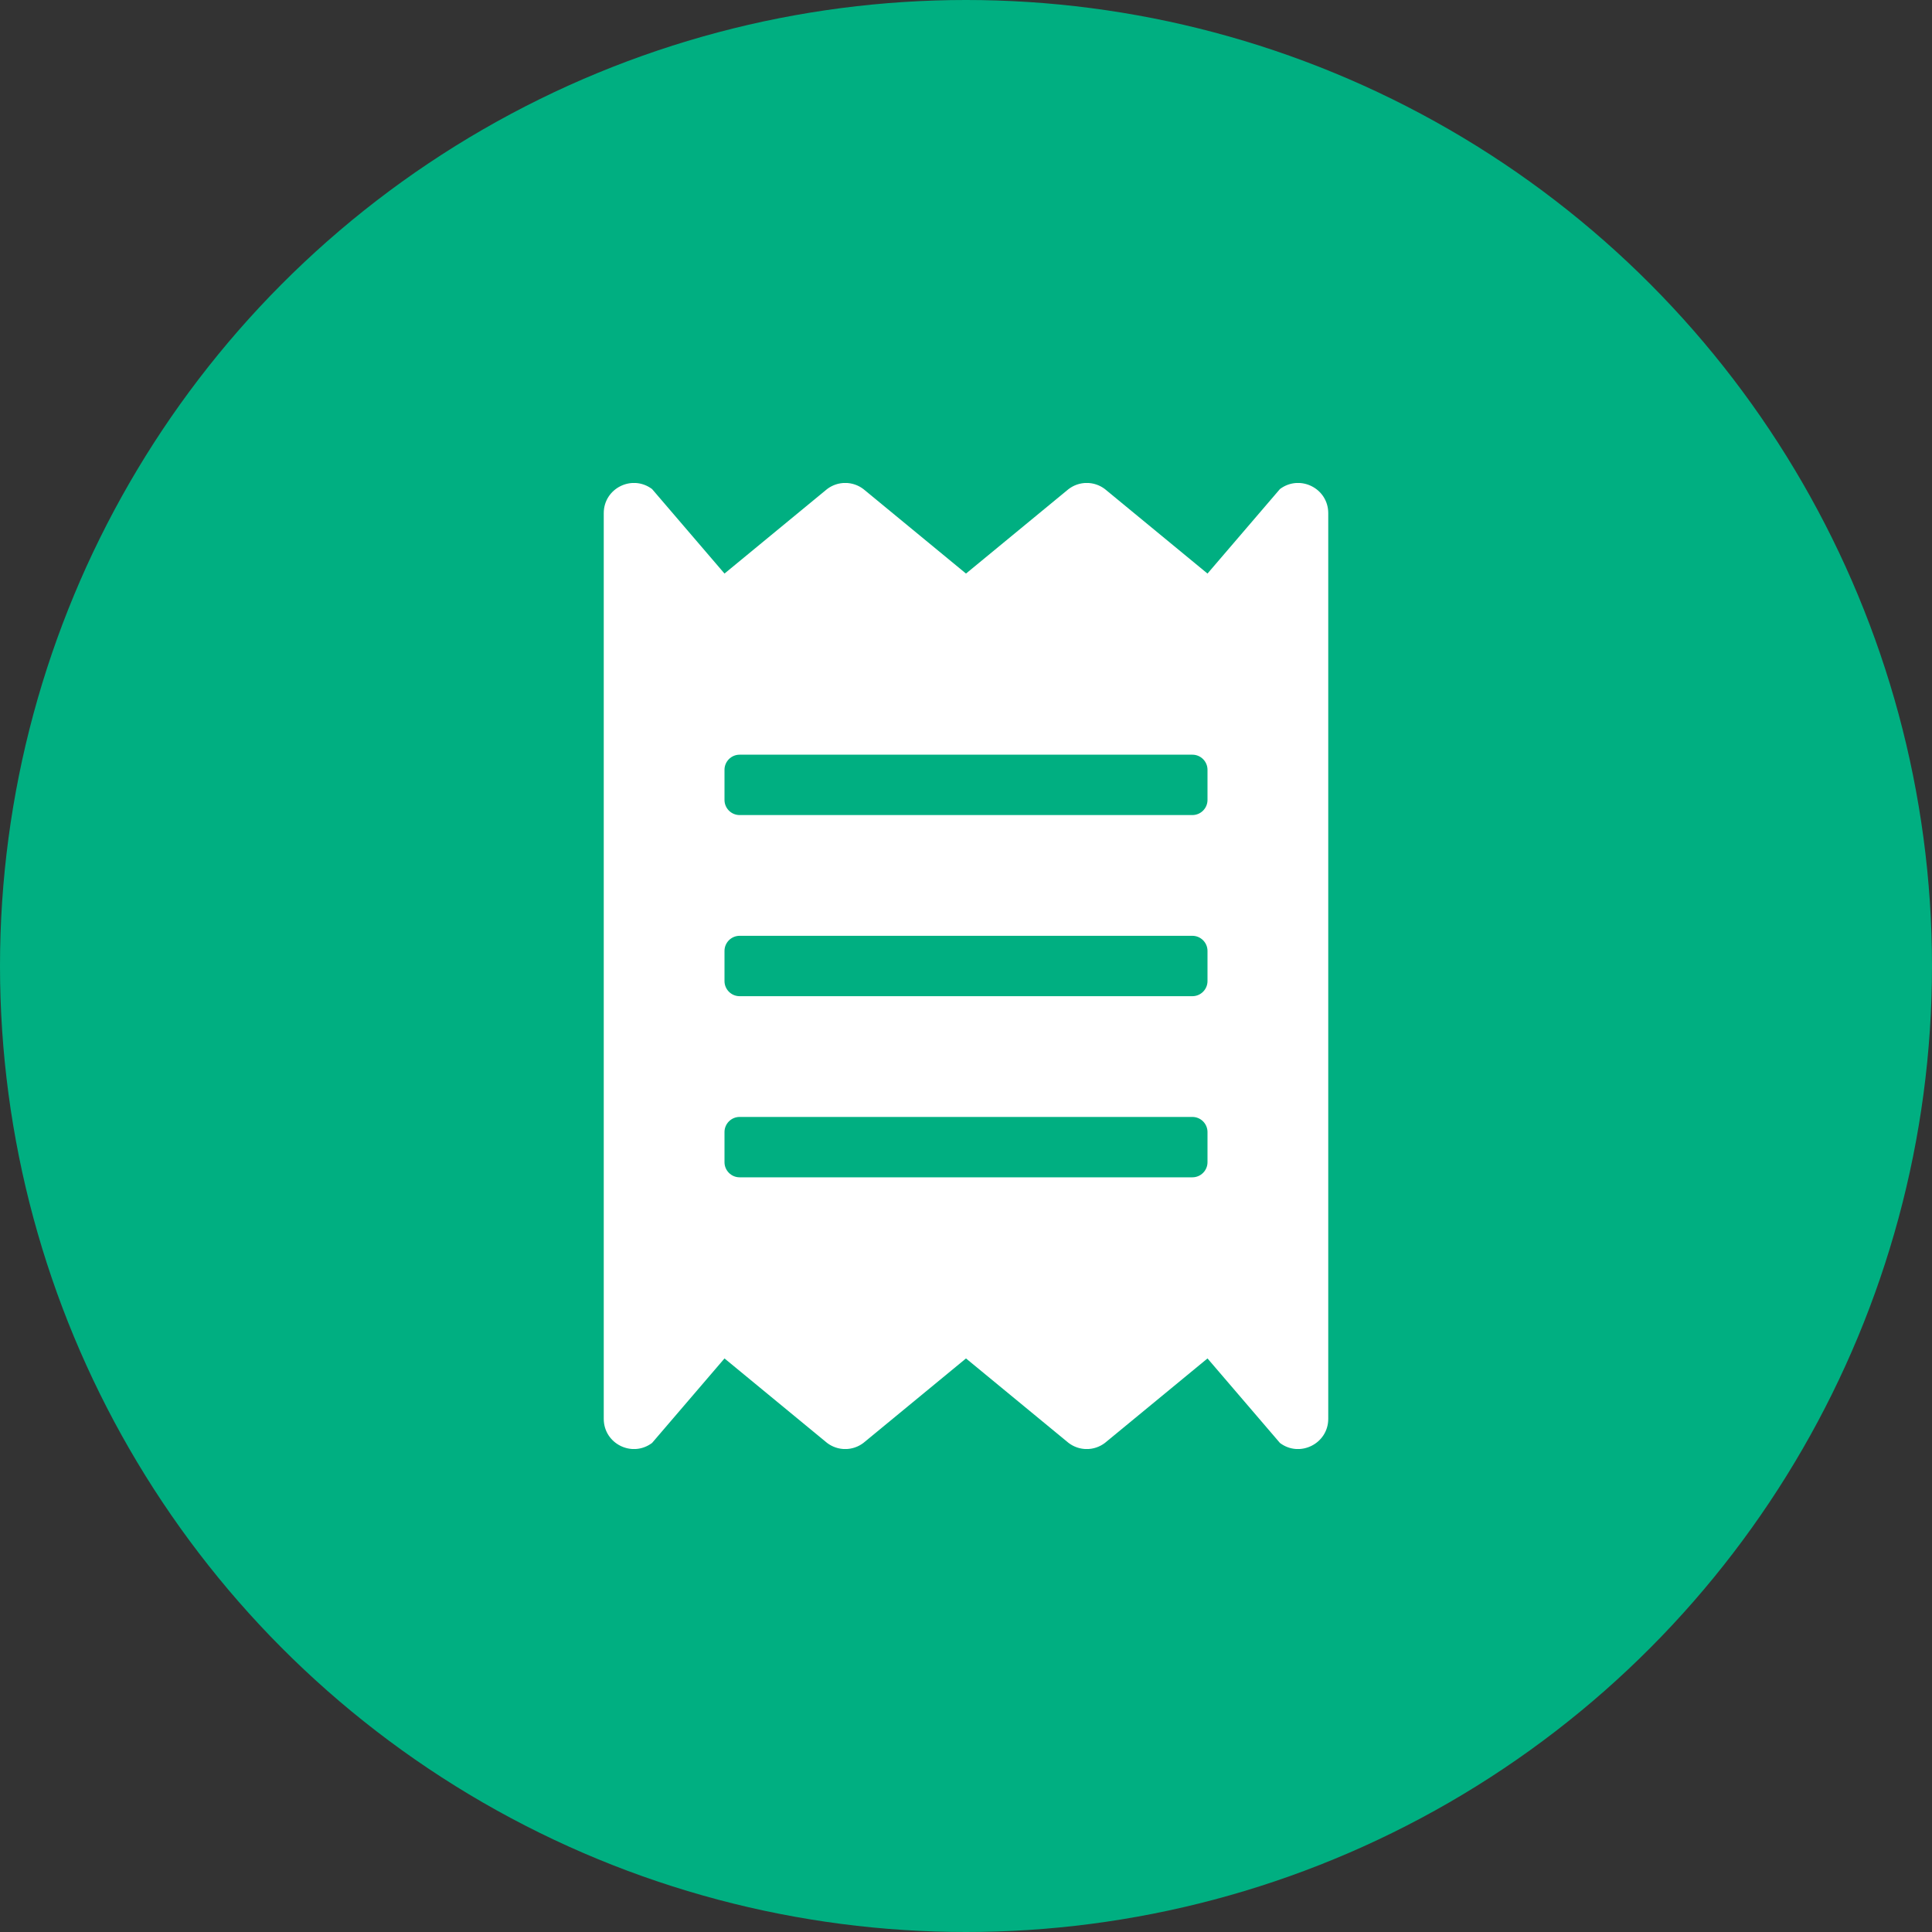 <svg width="64" height="64" viewBox="0 0 64 64" fill="none" xmlns="http://www.w3.org/2000/svg">
<rect x="0" y="0" width="64" height="64" fill="#333333" stroke="none"/>
<circle cx="32" cy="32" r="32" fill="#00AF81"/>
<g clip-path="url(#clip0_455_1218)">
<path d="M42.4 16.2L40 19L36.6 16.2C36.427 16.069 36.217 15.998 36 15.998C35.783 15.998 35.573 16.069 35.4 16.2L32 19L28.6 16.2C28.427 16.069 28.217 15.998 28 15.998C27.783 15.998 27.573 16.069 27.4 16.2L24 19L21.6 16.2C20.938 15.706 20 16.175 20 17V47C20 47.825 20.938 48.294 21.6 47.8L24 45L27.4 47.8C27.573 47.931 27.783 48.002 28 48.002C28.217 48.002 28.427 47.931 28.6 47.8L32 45L35.4 47.8C35.573 47.931 35.783 48.002 36 48.002C36.217 48.002 36.427 47.931 36.6 47.8L40 45L42.4 47.8C43.056 48.294 44 47.825 44 47V17C44 16.175 43.062 15.706 42.4 16.2V16.2ZM40 38.5C40 38.775 39.775 39 39.5 39H24.5C24.225 39 24 38.775 24 38.5V37.5C24 37.225 24.225 37 24.5 37H39.5C39.775 37 40 37.225 40 37.5V38.5ZM40 32.5C40 32.775 39.775 33 39.5 33H24.5C24.225 33 24 32.775 24 32.5V31.5C24 31.225 24.225 31 24.5 31H39.5C39.775 31 40 31.225 40 31.5V32.5ZM40 26.5C40 26.775 39.775 27 39.5 27H24.5C24.225 27 24 26.775 24 26.5V25.5C24 25.225 24.225 25 24.5 25H39.5C39.775 25 40 25.225 40 25.5V26.5Z" fill="white"/>
</g>
<defs>
<clipPath id="clip0_455_1218">
<rect width="24" height="32" fill="white" transform="translate(20 16)"/>
</clipPath>
</defs>
</svg>
